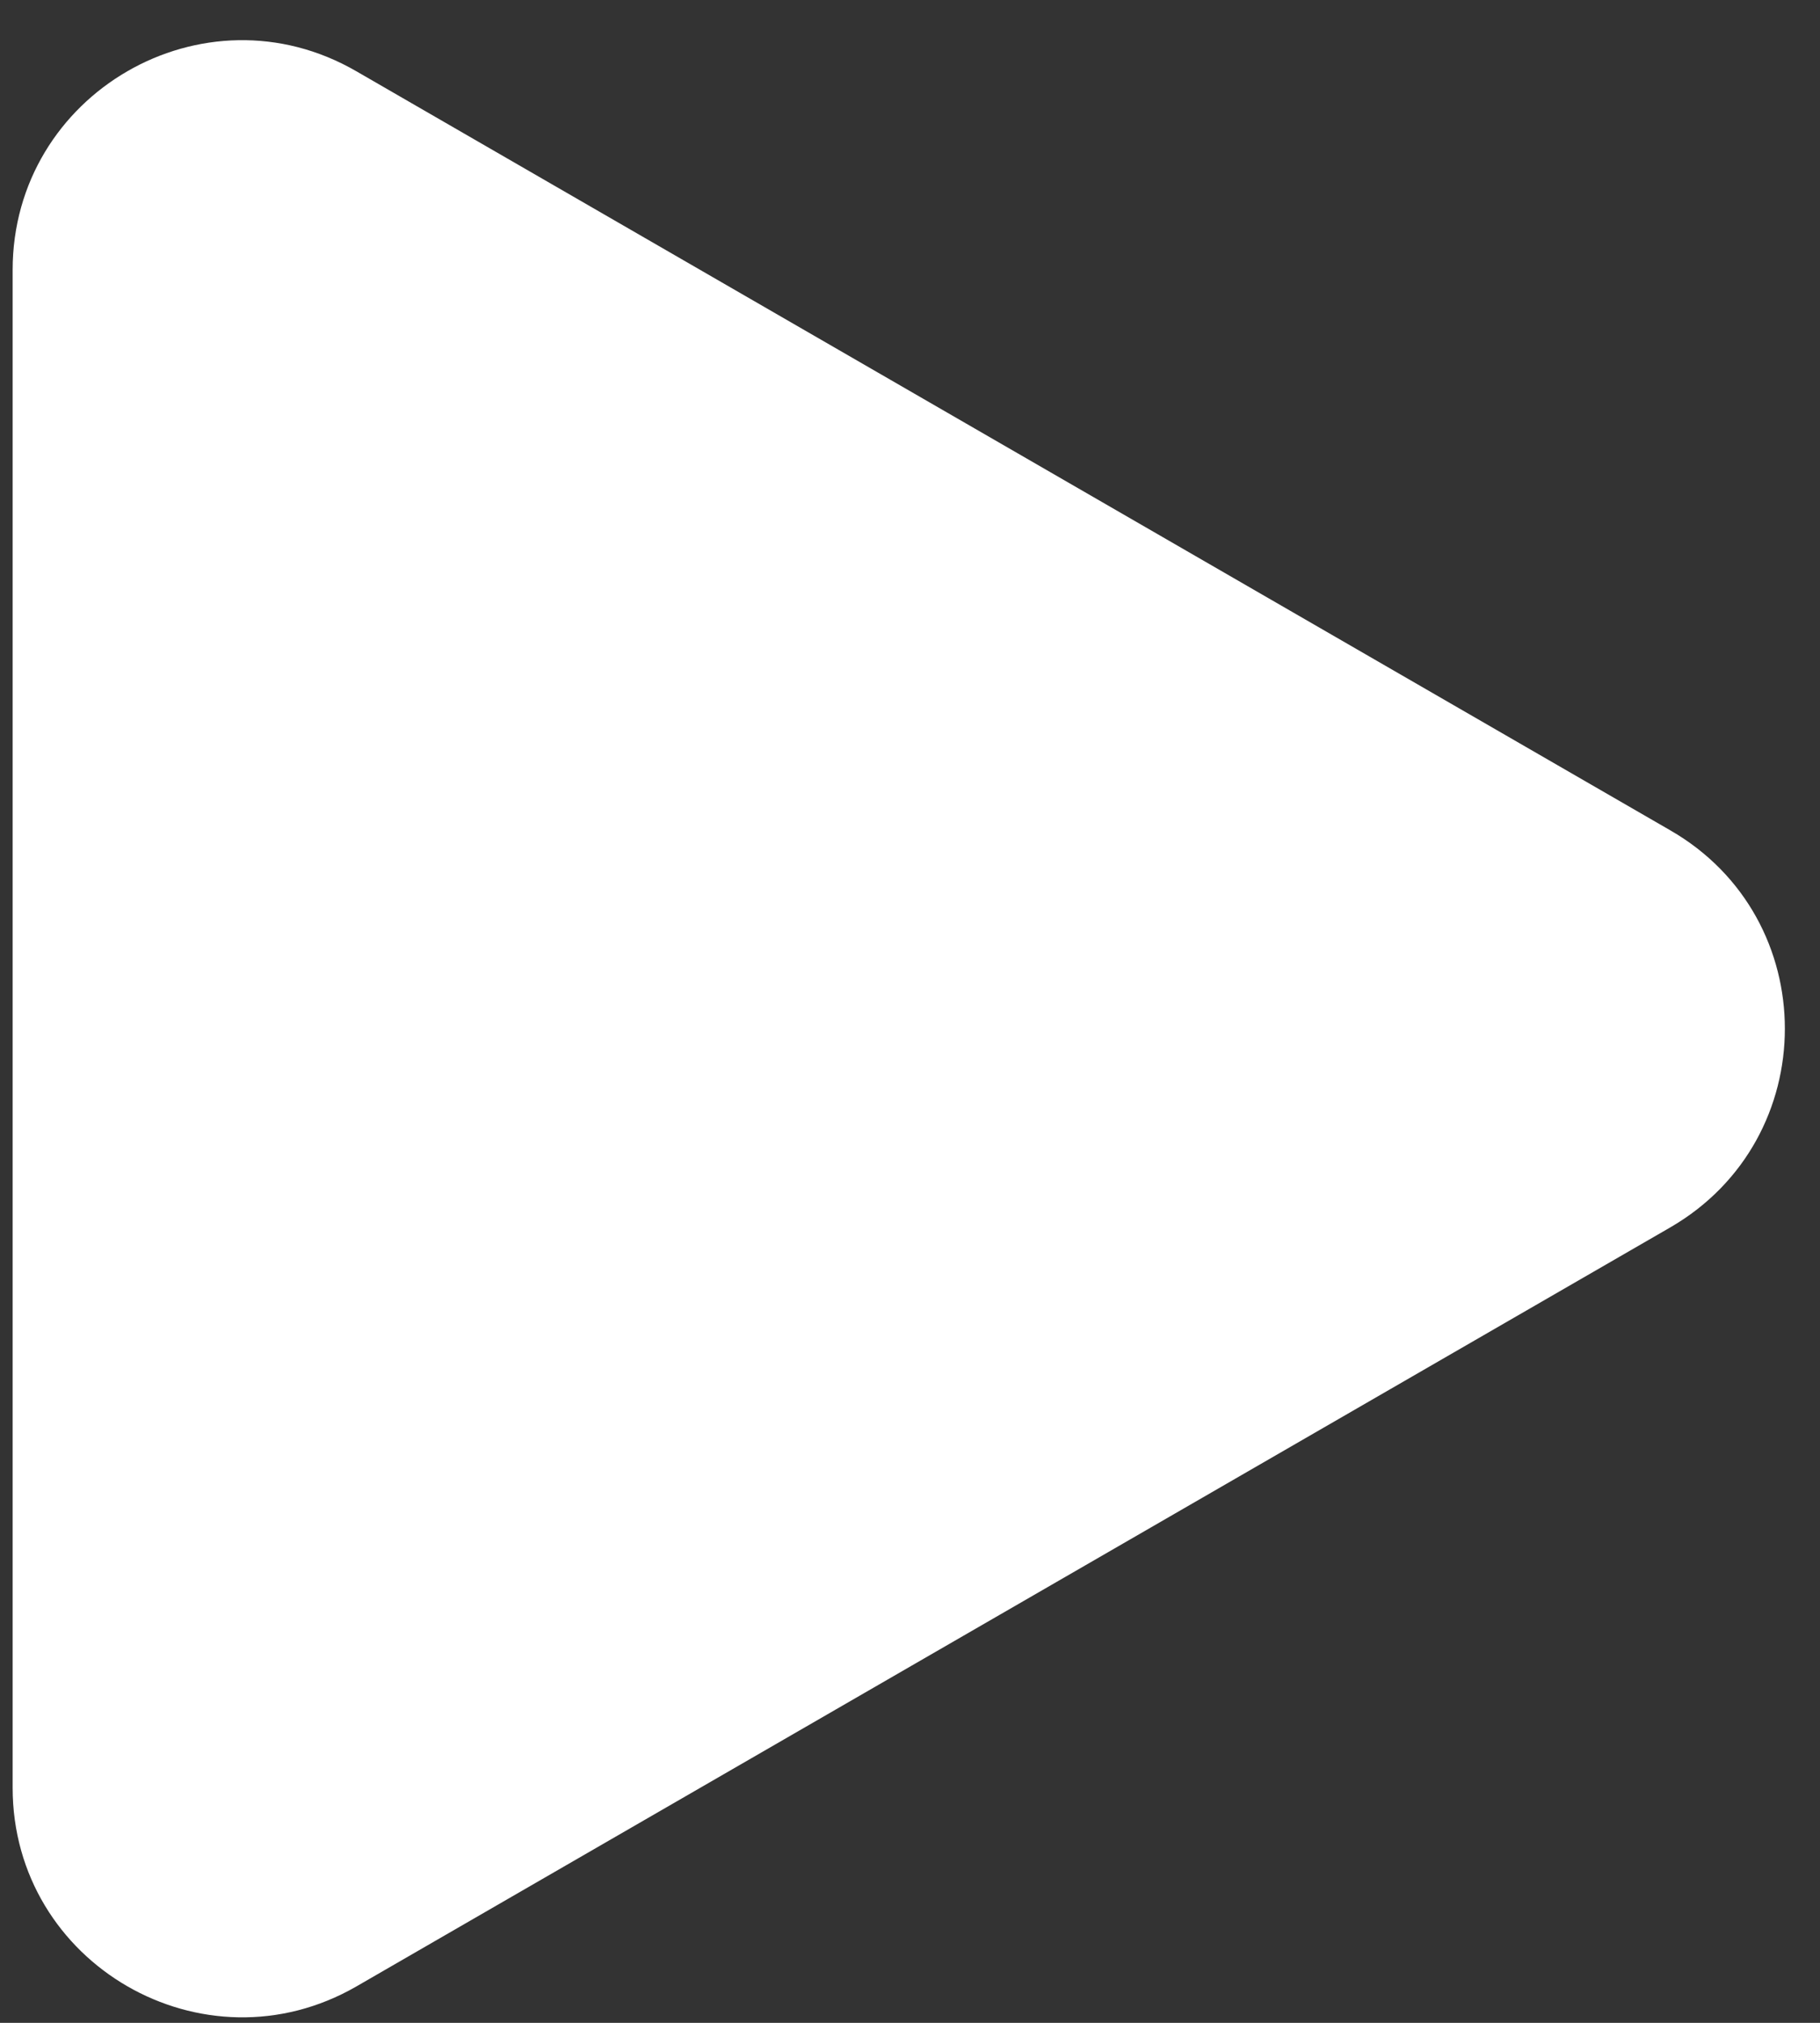 <svg width="36" height="40" viewBox="0 0 36 40" fill="none" xmlns="http://www.w3.org/2000/svg">
<rect x="0" y="0" width="36" height="40" fill="#333333" stroke="none"/>
<path d="M33.04 16.42L7.05 1.41C4.03 -0.34 0.25 1.85 0.25 5.34V35.35C0.25 38.84 4.03 41.02 7.05 39.28L33.04 24.27C36.06 22.52 36.06 18.16 33.04 16.42Z" fill="white"/>
</svg>

